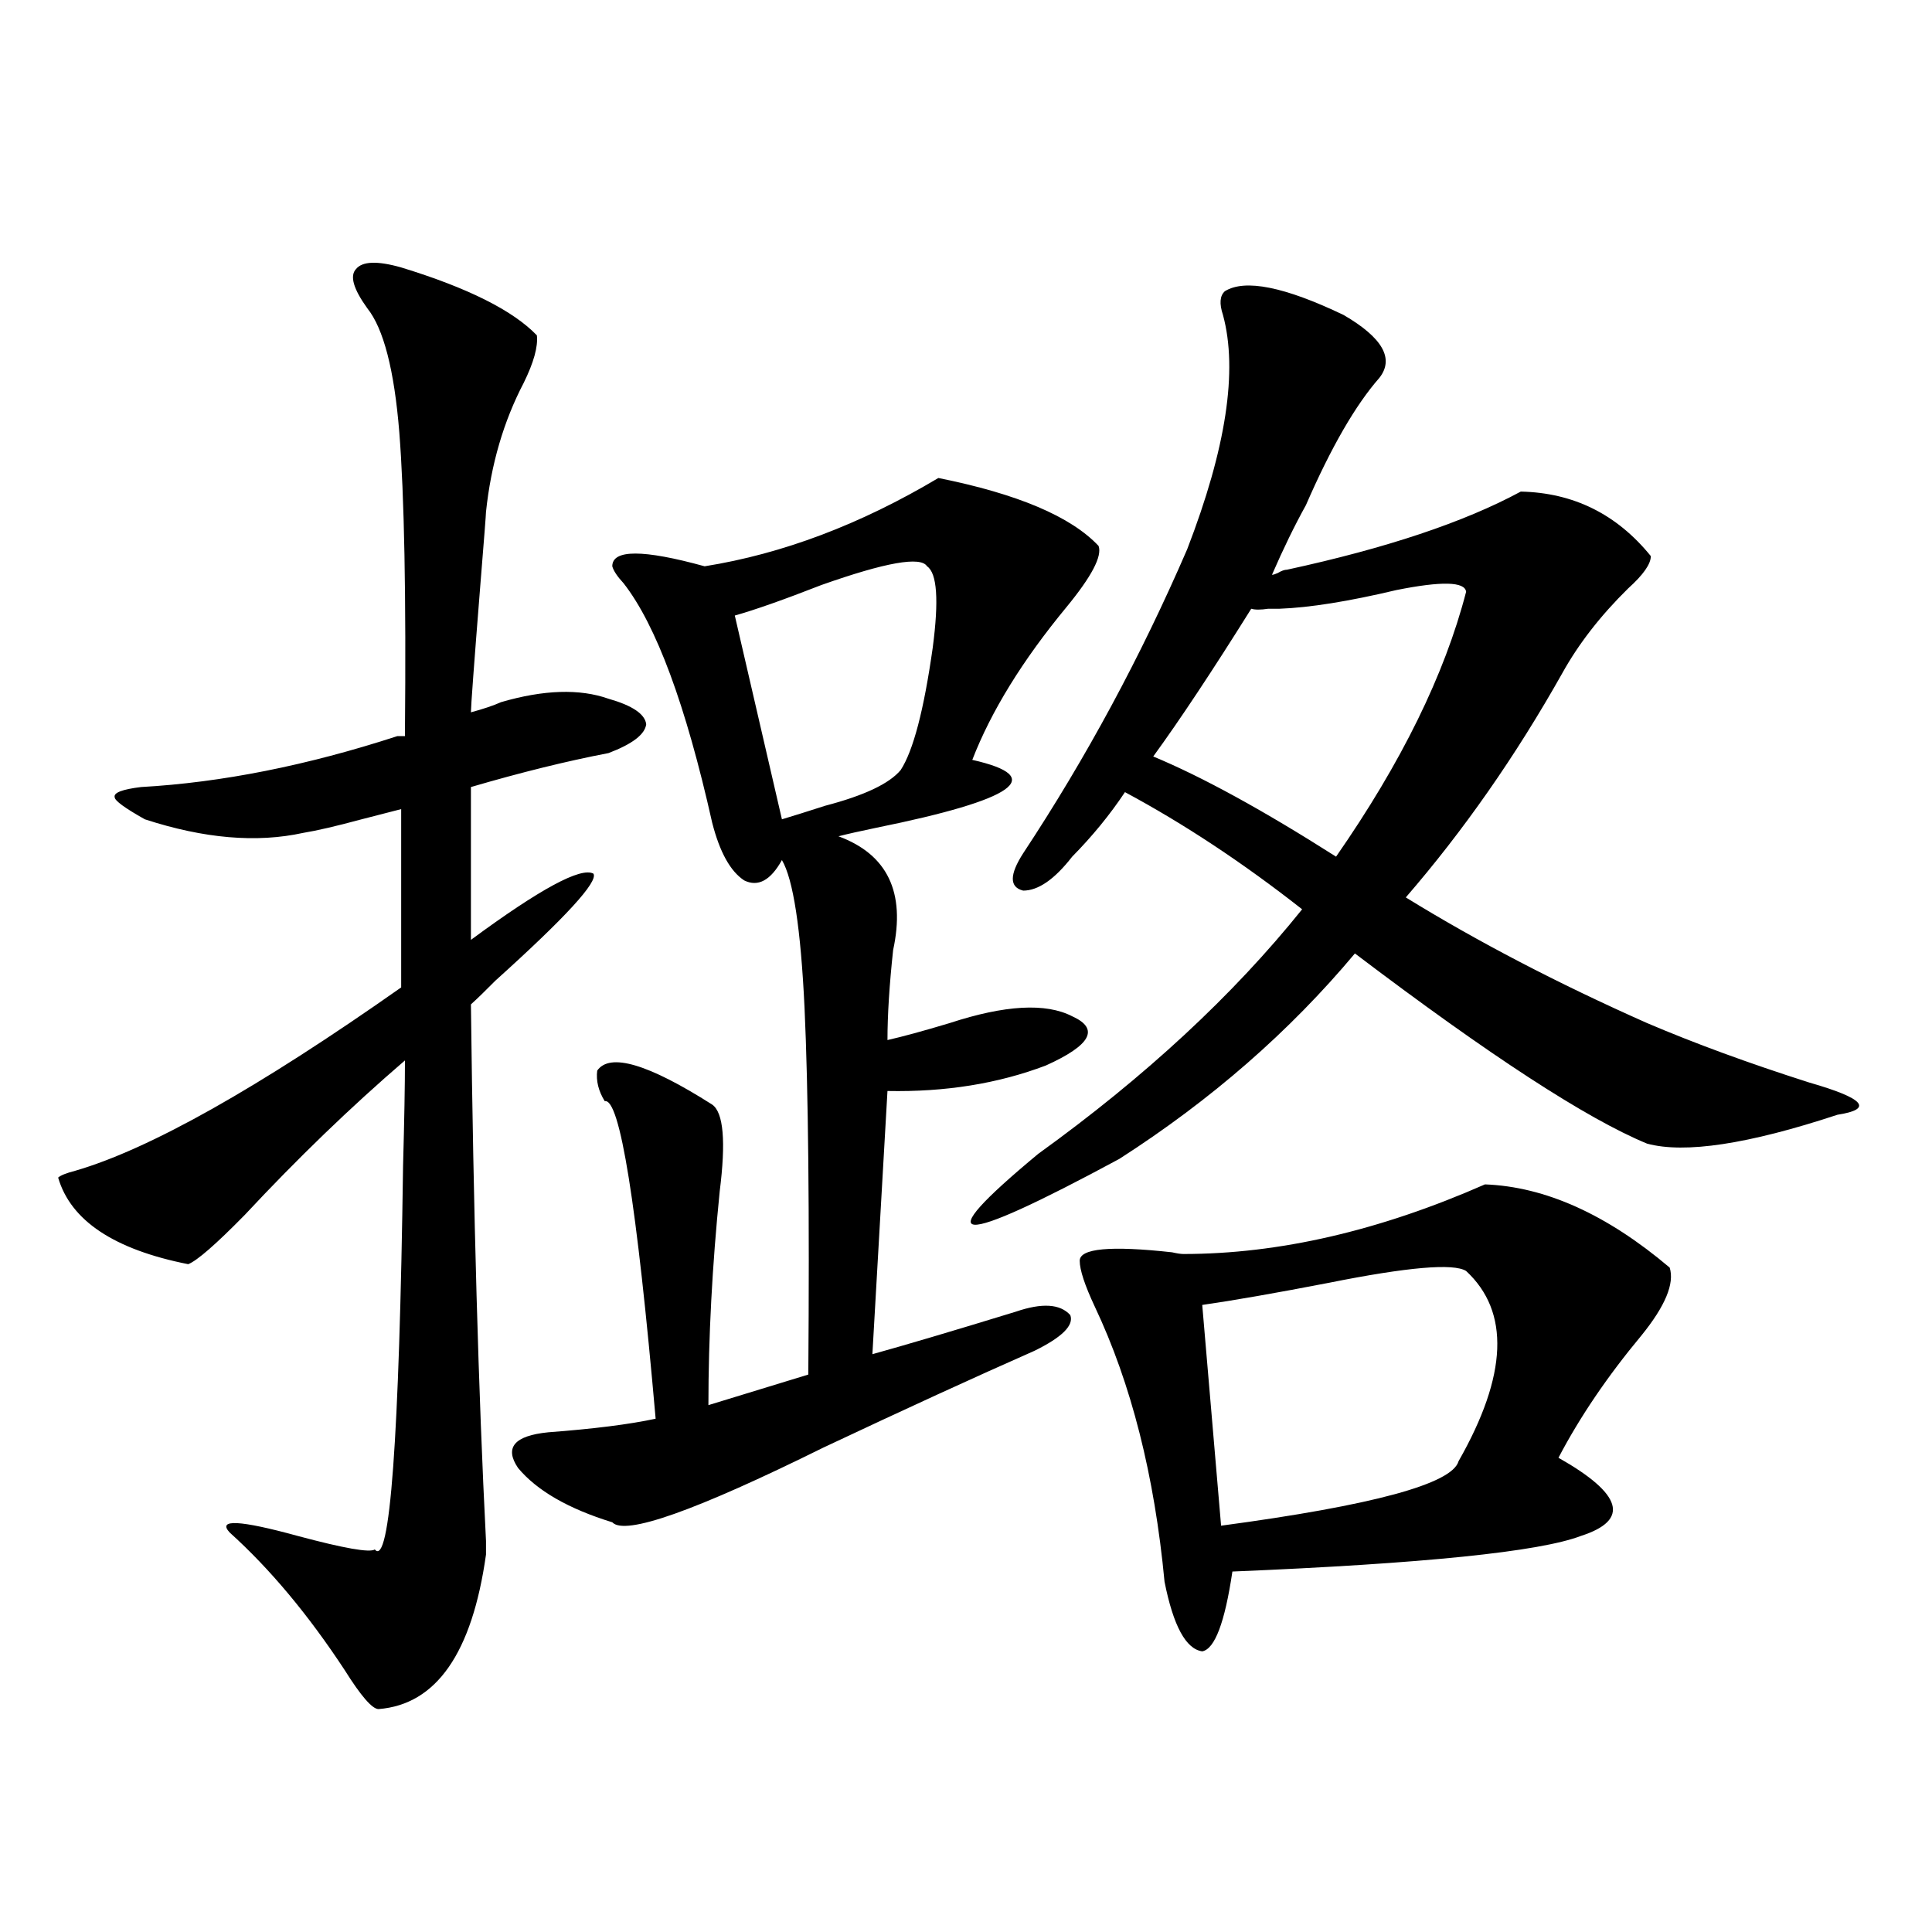 <?xml version="1.0" encoding="utf-8"?>
<!-- Generator: Adobe Illustrator 16.0.0, SVG Export Plug-In . SVG Version: 6.00 Build 0)  -->
<!DOCTYPE svg PUBLIC "-//W3C//DTD SVG 1.1//EN" "http://www.w3.org/Graphics/SVG/1.1/DTD/svg11.dtd">
<svg version="1.1" id="图层_1" xmlns="http://www.w3.org/2000/svg" xmlns:xlink="http://www.w3.org/1999/xlink" x="0px" y="0px"
	 width="1000px" height="1000px" viewBox="0 0 1000 1000" enable-background="new 0 0 1000 1000" xml:space="preserve">
<path d="M259.359,363.426c22.104-6.44,40.64-7.031,55.608-1.758c12.348,3.516,18.856,7.91,19.512,13.184
	c-0.655,5.273-7.164,10.259-19.512,14.941c-21.463,4.106-45.212,9.971-71.218,17.578v79.102
	c35.762-26.367,56.904-37.793,63.413-34.277c2.592,4.106-14.313,22.563-50.73,55.371c-5.213,5.273-9.436,9.38-12.683,12.305
	c1.296,108.408,3.902,200.981,7.805,277.734c0,4.106,0,6.455,0,7.031c-7.164,50.977-25.7,77.633-55.608,79.98
	c-3.262,0-9.115-6.742-17.561-20.215c-18.871-28.715-38.703-52.432-59.511-71.191c-6.509-7.031,5.198-6.44,35.121,1.758
	c24.055,6.455,37.393,8.789,39.999,7.031c7.805,9.38,12.683-56.826,14.634-198.633c0.641-23.428,0.976-41.597,0.976-54.492
	c-27.972,24.033-55.608,50.688-82.925,79.98c-14.969,15.244-24.725,23.73-29.268,25.488c-38.383-7.607-60.821-22.549-67.315-44.824
	c1.296-1.167,4.223-2.334,8.78-3.516c38.368-11.123,94.632-42.764,168.776-94.922v-92.285c-4.558,1.182-11.387,2.939-20.487,5.273
	c-13.018,3.516-23.094,5.864-30.243,7.031c-24.069,5.273-51.386,2.939-81.949-7.031c-10.411-5.85-15.609-9.668-15.609-11.426
	c-0.655-2.334,3.902-4.092,13.658-5.273c41.615-2.334,85.852-11.123,132.68-26.367h3.902v-1.758
	c0.641-70.889-0.335-122.744-2.927-155.566c-2.606-32.217-8.14-53.613-16.585-64.16c-7.164-9.956-9.115-16.699-5.854-20.215
	c3.247-4.092,11.052-4.395,23.414-0.879c34.466,10.547,57.88,22.275,70.242,35.156c0.641,5.864-1.631,14.063-6.829,24.609
	c-10.411,19.927-16.92,42.188-19.512,66.797c0,1.182-0.976,13.774-2.927,37.793c-3.262,41.021-4.878,62.993-4.878,65.918
	C250.244,366.941,255.457,365.184,259.359,363.426z M485.695,247.41c40.975,8.213,68.611,19.927,82.925,35.156
	c1.951,5.273-3.582,15.82-16.585,31.641c-22.773,27.549-39.023,53.916-48.779,79.102c39.023,8.789,22.438,20.518-49.755,35.156
	c-8.46,1.758-14.969,3.228-19.512,4.395c25.365,9.38,34.786,29.004,28.292,58.887c-1.951,18.169-2.927,33.701-2.927,46.582
	c7.805-1.758,18.536-4.683,32.194-8.789c28.612-9.365,49.755-10.547,63.413-3.516c14.299,6.455,9.756,14.941-13.658,25.488
	c-24.725,9.38-52.041,13.774-81.949,13.184l-7.805,136.23c16.905-4.683,41.615-12.002,74.145-21.973
	c13.658-4.683,23.079-4.092,28.292,1.758c1.951,5.273-4.237,11.426-18.536,18.457c-30.578,13.486-66.995,30.186-109.266,50.098
	c-66.34,32.822-102.771,45.703-109.266,38.672c-22.773-7.031-39.023-16.396-48.779-28.125c-7.164-10.547-1.951-16.699,15.609-18.457
	c23.414-1.758,41.95-4.092,55.608-7.031c-9.756-111.318-18.536-166.113-26.341-164.355c-3.262-5.273-4.558-10.547-3.902-15.82
	c6.494-9.365,26.341-3.516,59.511,17.578c5.854,4.106,7.149,19.048,3.902,44.824c-3.902,38.672-5.854,75.586-5.854,110.742
	l51.706-15.82c0.641-84.375,0-147.656-1.951-189.844c-1.951-41.006-5.854-66.494-11.707-76.465
	c-5.854,10.547-12.362,14.063-19.512,10.547c-7.164-4.683-12.683-14.639-16.585-29.883
	c-13.658-60.933-28.947-102.241-45.853-123.926c-3.262-3.516-5.213-6.44-5.854-8.789c0-8.789,15.93-8.789,47.804,0
	C405.042,286.673,445.361,271.443,485.695,247.41z M479.842,293.113c-3.262-5.273-21.463-2.046-54.633,9.668
	c-19.512,7.622-34.48,12.896-44.877,15.82l24.39,105.469c5.854-1.758,13.323-4.092,22.438-7.031
	c20.152-5.273,33.17-11.426,39.023-18.457c6.494-9.956,12.027-31.05,16.585-63.281C486.016,310.691,485.04,296.629,479.842,293.113z
	 M633.984,150.73c10.396-6.44,30.884-2.334,61.462,12.305c20.152,11.729,26.341,22.563,18.536,32.52
	c-12.362,14.063-25.045,36.035-38.048,65.918c-5.854,10.547-11.707,22.563-17.561,36.035c0.641,0,1.616-0.288,2.927-0.879
	c1.951-1.167,3.567-1.758,4.878-1.758c51.371-11.123,91.705-24.609,120.973-40.43c27.316,0.591,49.755,11.729,67.315,33.398
	c0,4.106-3.902,9.668-11.707,16.699c-14.313,14.063-25.7,28.716-34.146,43.945c-24.069,42.778-51.065,81.45-80.974,116.016
	c37.072,22.852,78.688,44.536,124.875,65.039c24.71,10.547,52.682,20.806,83.9,30.762c28.612,8.213,33.49,13.774,14.634,16.699
	c-46.188,15.244-79.022,20.215-98.534,14.941c-31.219-12.881-81.629-45.703-151.216-98.438
	c-33.825,40.43-74.479,75.889-121.948,106.348c-85.852,46.294-99.845,45.415-41.95-2.637
	c55.273-39.839,100.806-82.026,136.582-126.563c-30.578-24.019-61.142-44.233-91.705-60.645
	c-7.805,11.729-16.92,22.852-27.316,33.398c-9.115,11.729-17.561,17.578-25.365,17.578c-7.164-1.758-7.164-8.198,0-19.336
	c32.515-49.219,60.807-101.65,84.876-157.324c20.152-52.144,26.341-92.573,18.536-121.289
	C631.058,157.186,631.378,153.079,633.984,150.73z M768.615,613.035c31.219,1.182,63.078,15.532,95.607,43.066
	c2.592,8.213-2.286,19.927-14.634,35.156c-17.561,21.094-31.874,42.188-42.926,63.281c33.17,18.76,37.072,32.231,11.707,40.43
	c-21.463,8.213-81.629,14.365-180.483,18.457c-3.902,26.367-9.115,40.128-15.609,41.309c-8.46-1.181-14.969-13.184-19.512-36.035
	c-5.213-55.068-17.24-102.529-36.097-142.383c-5.213-11.123-7.805-19.033-7.805-23.73c0-6.44,15.93-7.91,47.804-4.395
	c2.592,0.591,4.543,0.879,5.854,0.879C661.941,649.07,713.982,637.068,768.615,613.035z M647.643,315.086
	c-20.167,32.231-37.072,57.72-50.73,76.465c25.365,10.547,56.904,27.837,94.632,51.855c33.811-48.628,56.249-94.331,67.315-137.109
	c-0.655-5.273-12.683-5.562-36.097-0.879c-24.725,5.864-44.877,9.092-60.486,9.668c-1.311,0-3.262,0-5.854,0
	C652.521,315.677,649.594,315.677,647.643,315.086z M758.859,657.859c-6.509-4.092-30.243-2.046-71.218,6.152
	c-27.316,5.273-49.114,9.092-65.364,11.426l9.756,114.258c78.688-10.547,119.662-21.67,122.924-33.398
	C780.322,711.775,781.618,678.953,758.859,657.859z"/>
</svg>
